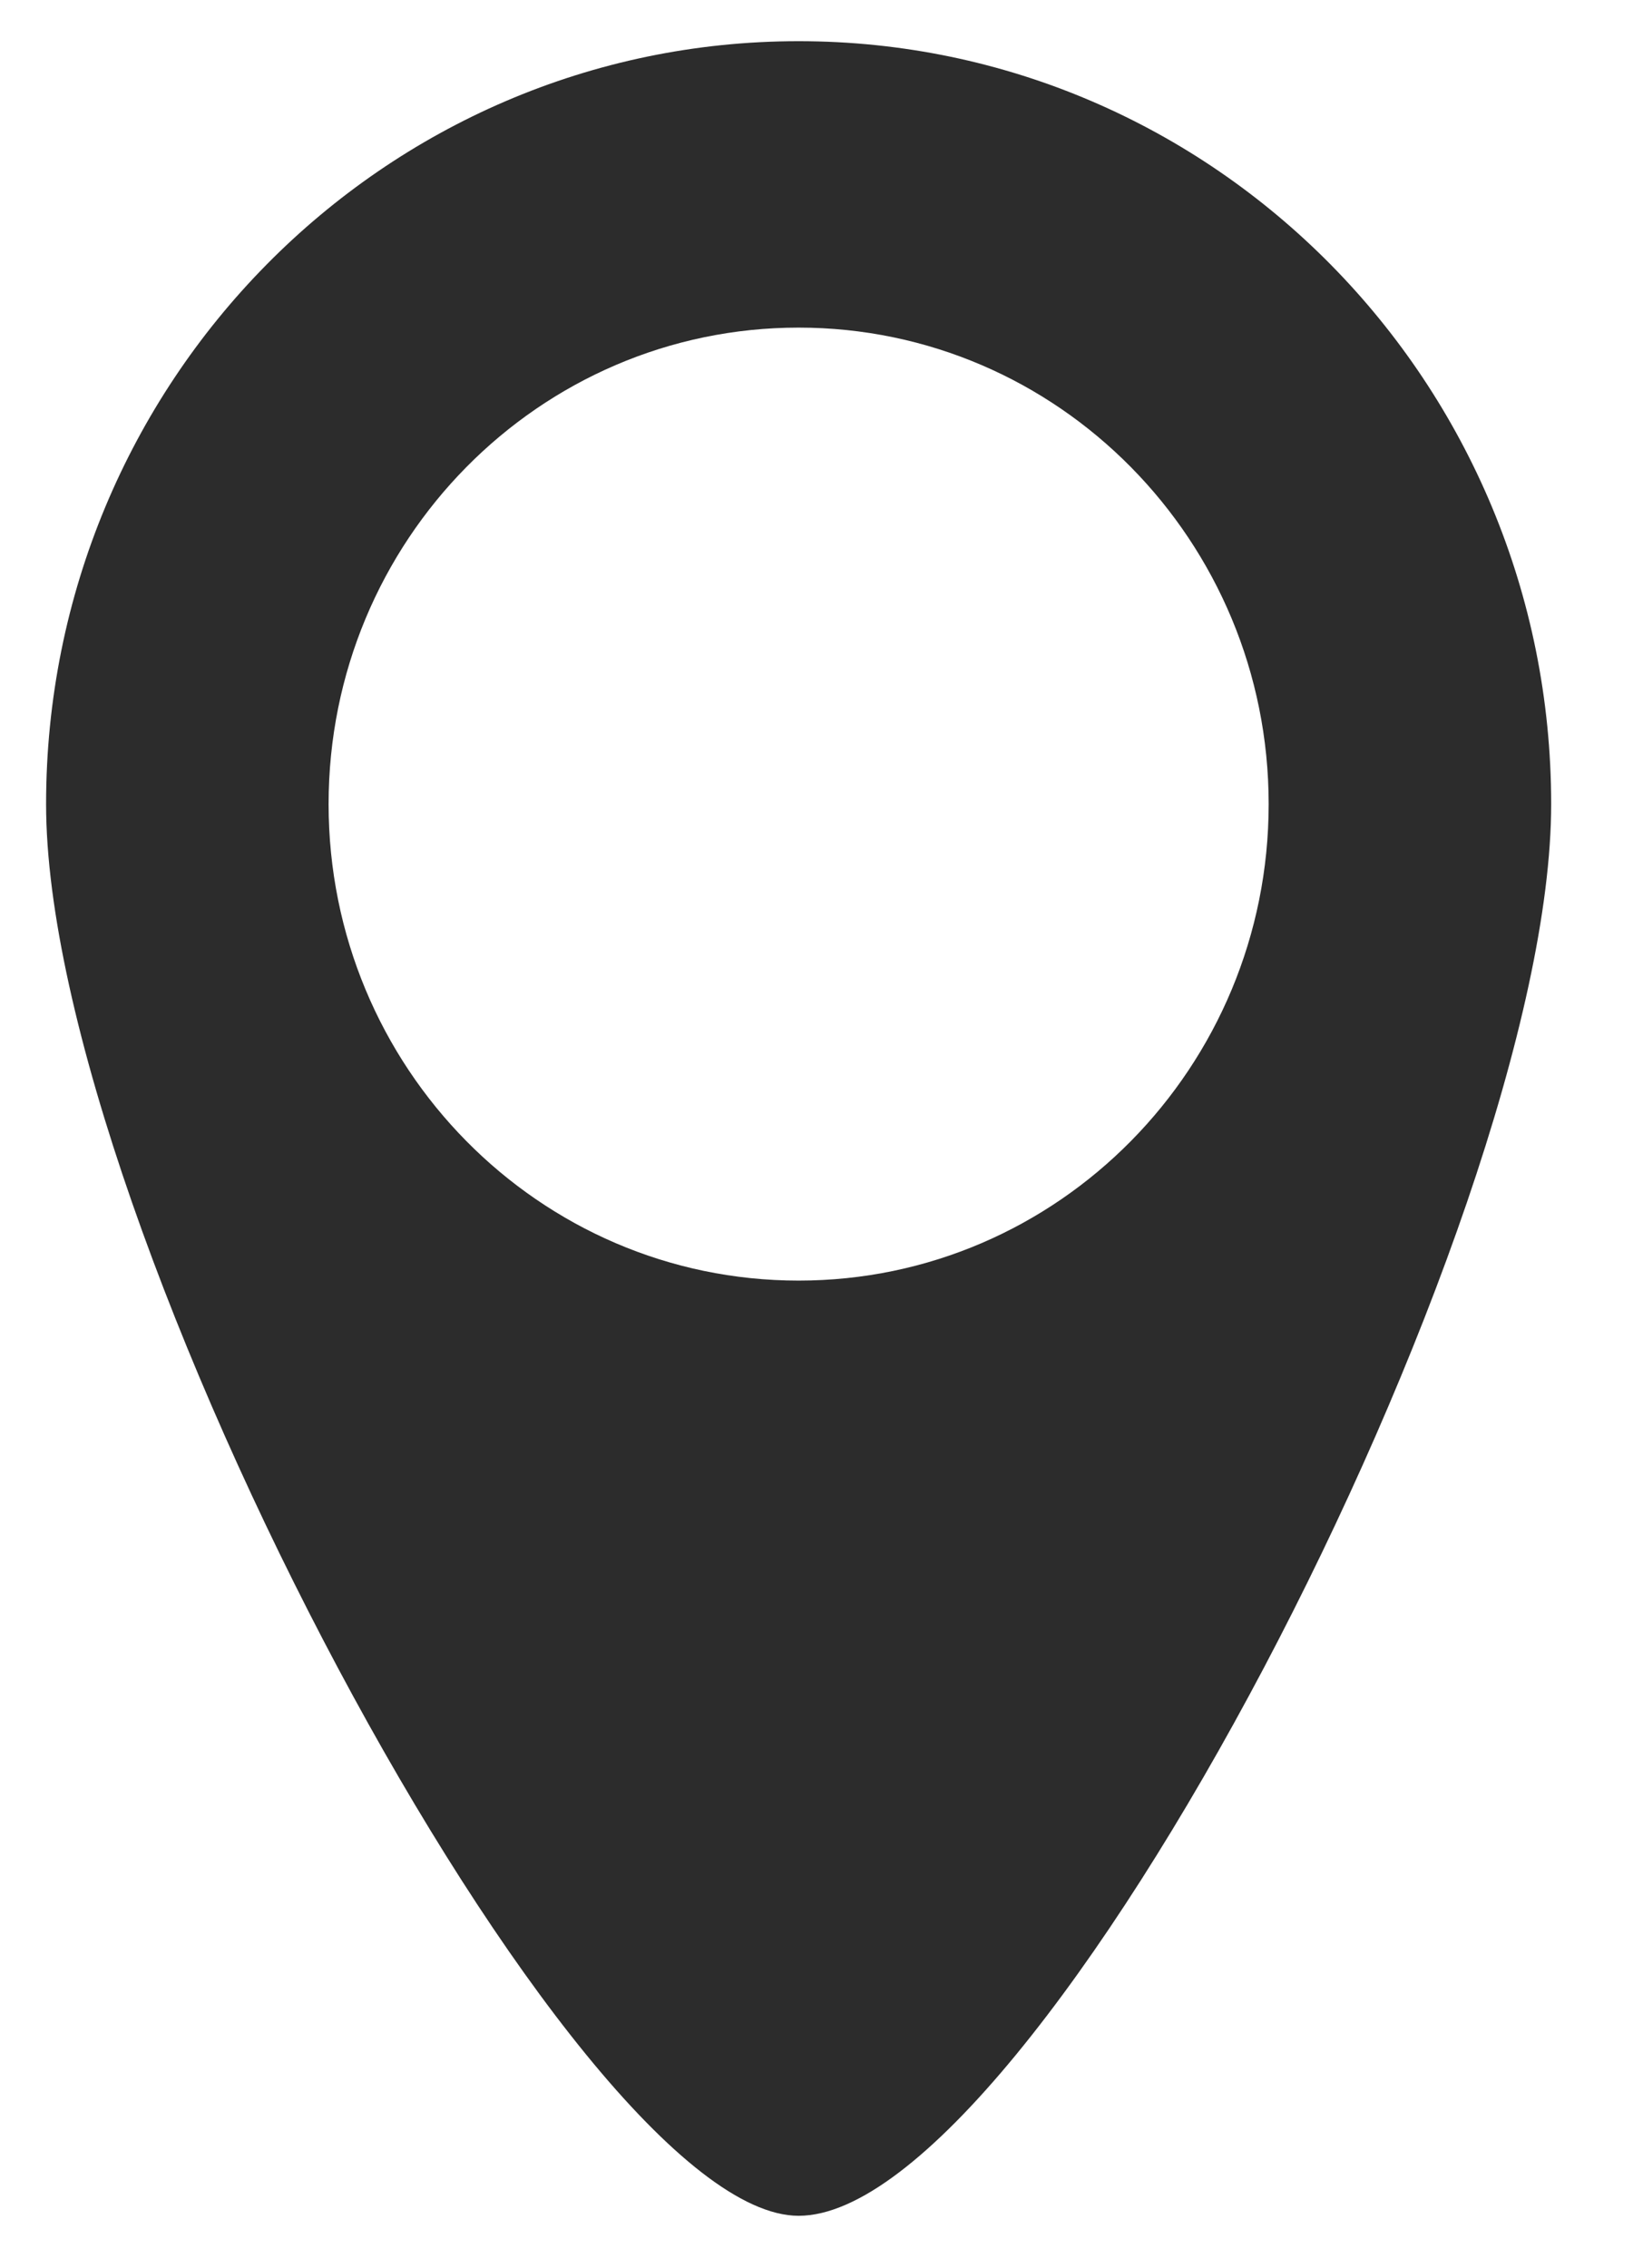 <?xml version="1.0" encoding="UTF-8"?> <svg xmlns="http://www.w3.org/2000/svg" width="18" height="25" viewBox="0 0 18 25" fill="none"> <path d="M8.803 0.454C4.222 0.454 0.508 4.219 0.508 8.863C0.508 13.507 6.321 24.423 8.803 24.423C11.416 24.423 17.098 13.507 17.098 8.863C17.098 4.219 13.384 0.454 8.803 0.454ZM8.803 14.115C5.942 14.115 3.622 11.763 3.622 8.863C3.622 5.963 5.942 3.611 8.803 3.611C11.664 3.611 13.984 5.963 13.984 8.863C13.984 11.763 11.664 14.115 8.803 14.115Z" fill="#2C2C2C"></path> </svg> 